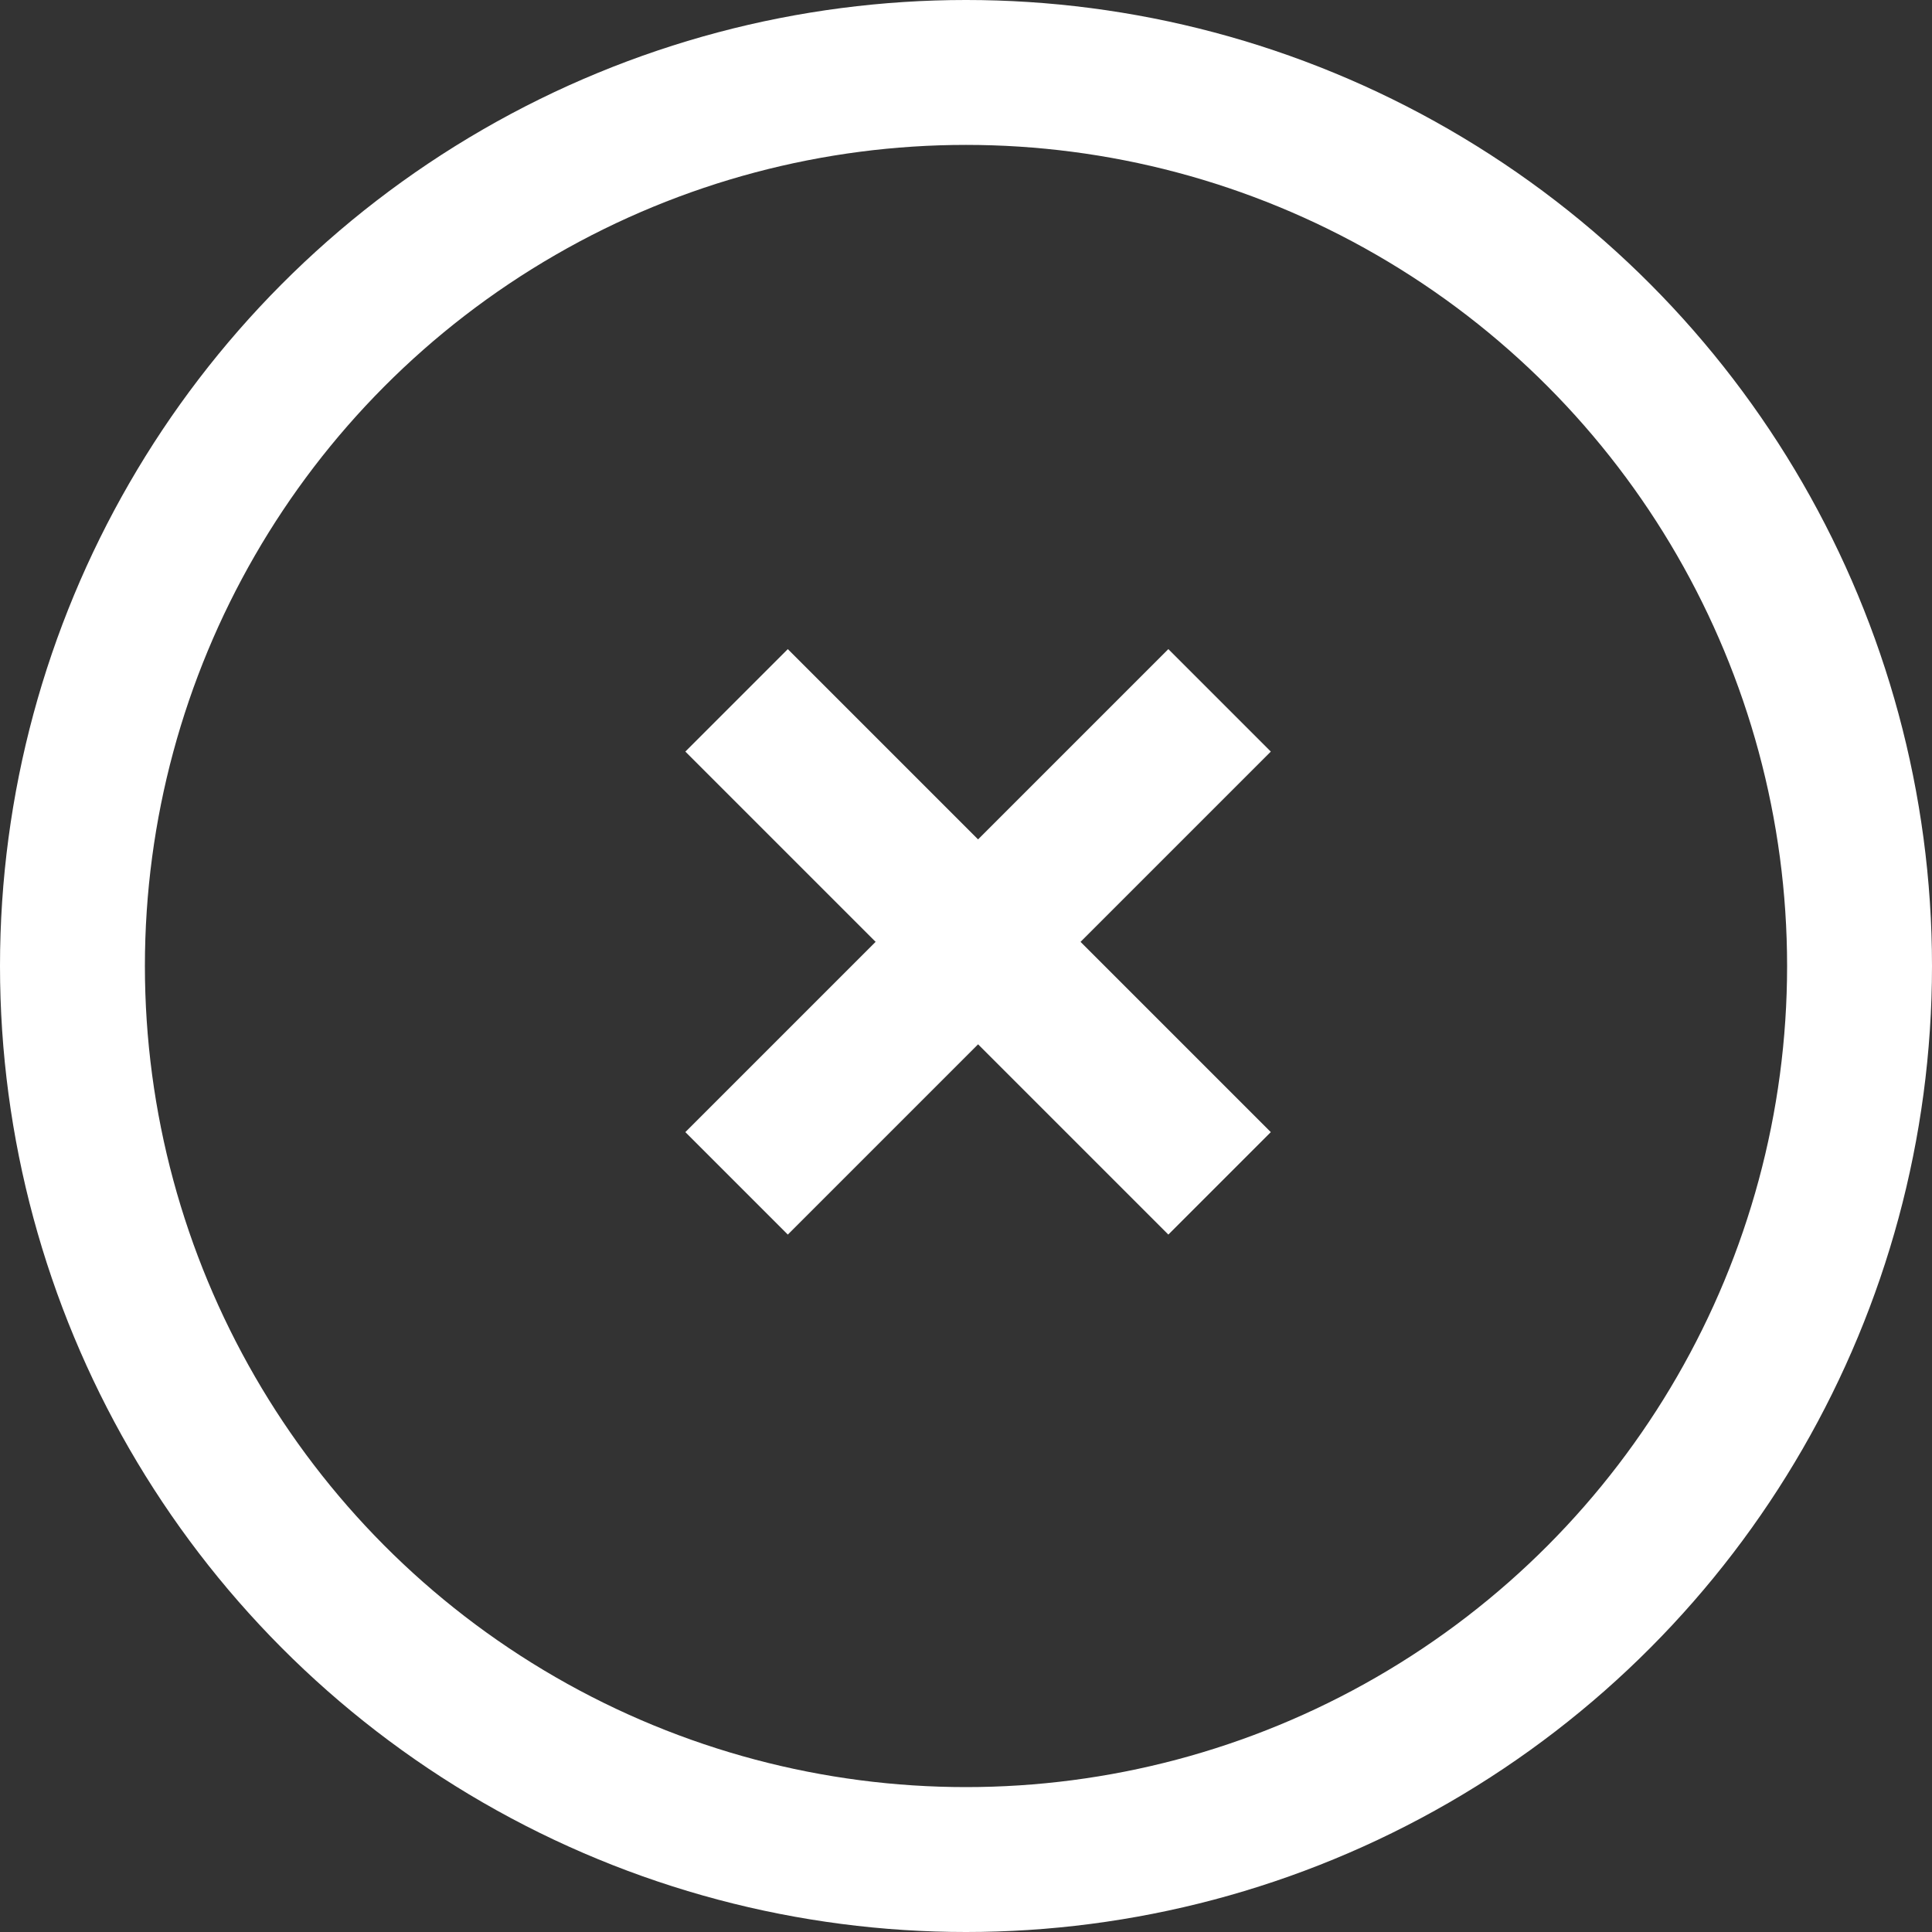 <?xml version="1.0" encoding="UTF-8"?>
<svg width="40px" height="40px" viewBox="0 0 40 40" version="1.1" xmlns="http://www.w3.org/2000/svg" xmlns:xlink="http://www.w3.org/1999/xlink">
    <rect x="0" y="0" width="40" height="40" fill="#333333" stroke="none"/>
    <title>Close Out</title>
    <g id="-----⊛-Retail-Facilities-(Dev-Ready)" stroke="none" stroke-width="1" fill="none" fill-rule="evenodd">
        <g id="DOC-Equipment-Service-Solutions-Industry-Detail_Mobile_Pop-Up" transform="translate(-300, -204)" stroke="#FFFFFF" stroke-width="3">
            <g id="Pop-up" transform="translate(35, 204)">
                <g id="Close-Out" transform="translate(265, 0)">
                    <line x1="15.25" y1="14.5" x2="25.25" y2="24.5" id="Path-7"></line>
                    <circle id="Oval" cx="20" cy="20" r="18.5"></circle>
                    <line x1="15.25" y1="24.5" x2="25.25" y2="14.5" id="Path-7"></line>
                </g>
            </g>
        </g>
    </g>
</svg>